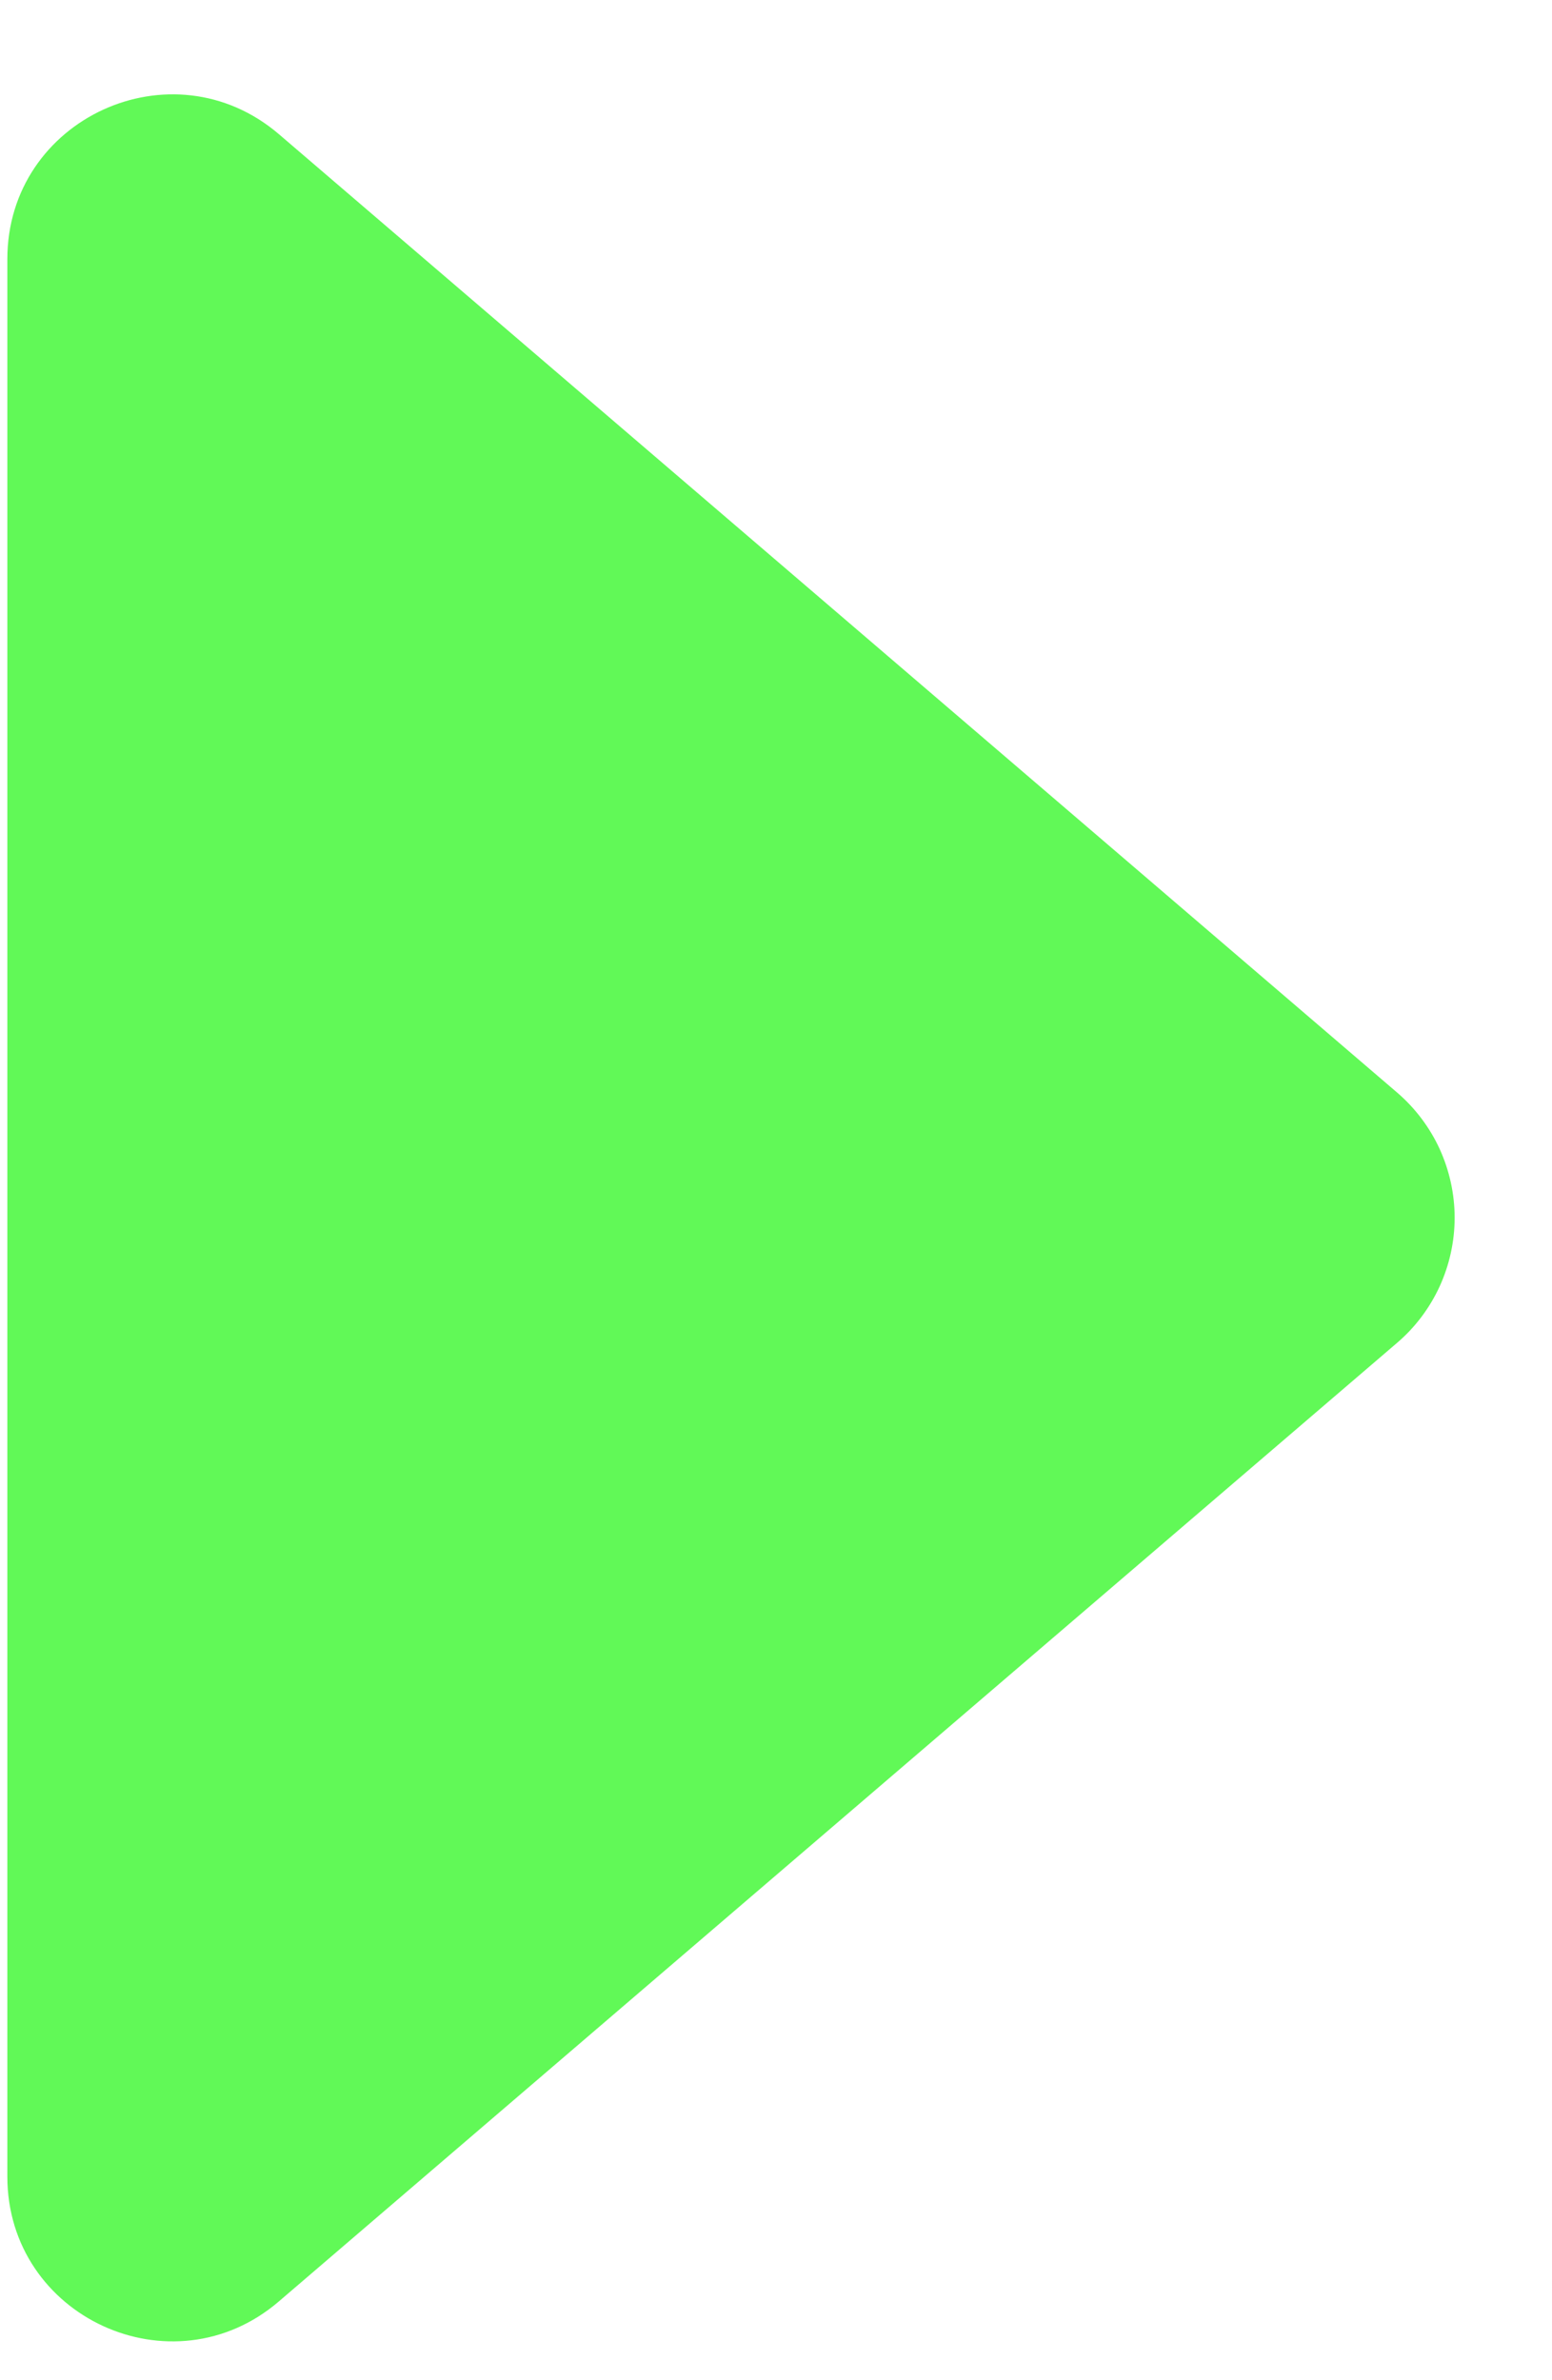 <svg xmlns="http://www.w3.org/2000/svg" width="15" height="23" viewBox="0 0 15 23" fill="none"><path d="M2.696 22.238L13.505 12.974C13.679 12.825 13.818 12.639 13.914 12.431C14.009 12.223 14.059 11.996 14.059 11.767C14.059 11.537 14.009 11.311 13.914 11.102C13.818 10.894 13.679 10.709 13.505 10.559L2.696 1.297C1.664 0.414 0.071 1.146 0.071 2.504L0.071 21.032C0.071 22.39 1.664 23.124 2.696 22.238Z" fill="#61F957"></path></svg>